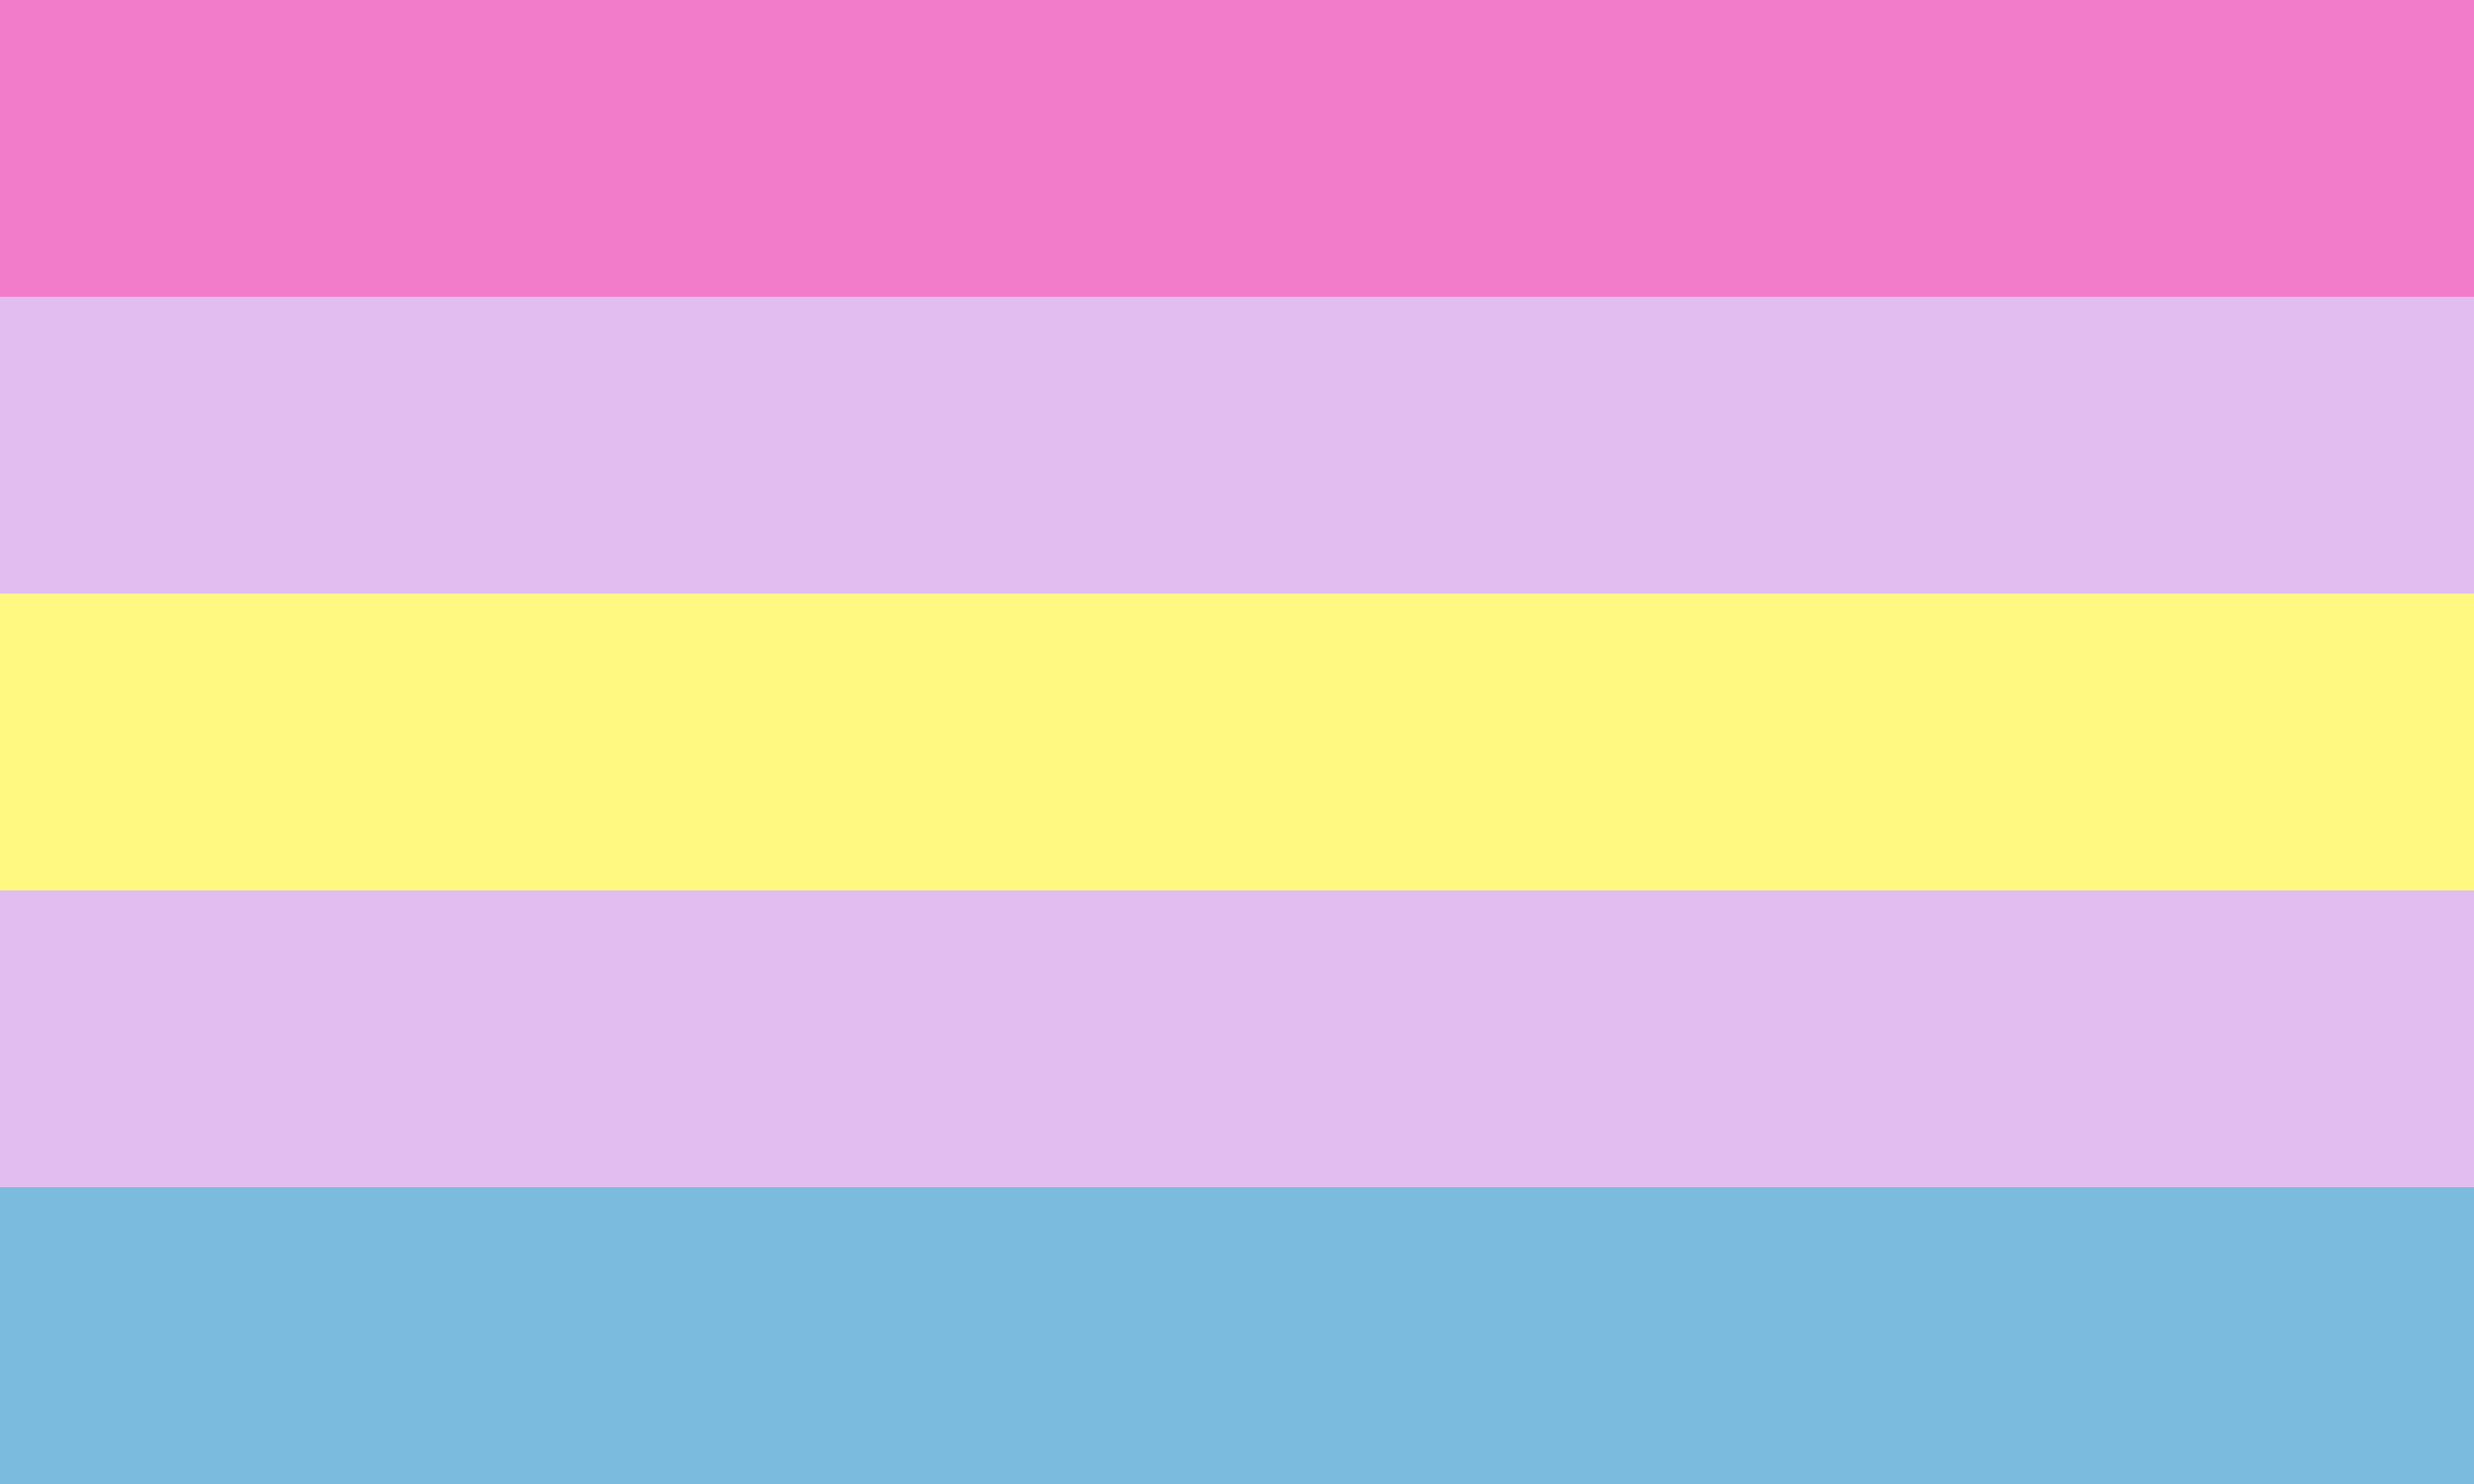 <svg xmlns="http://www.w3.org/2000/svg" width="1600" height="960" viewBox="0 0 25 15">
  <path d="M0 0H25V15H0Z" fill="#F37CCA"/>
  <path d="M0 3H25V15H0Z" fill="#E1BDF0"/>
  <path d="M0 6H25V9H0Z" fill="#FFF982"/>
  <path d="M0 12H25V15H0Z" fill="#7BBBDD"/>
</svg>